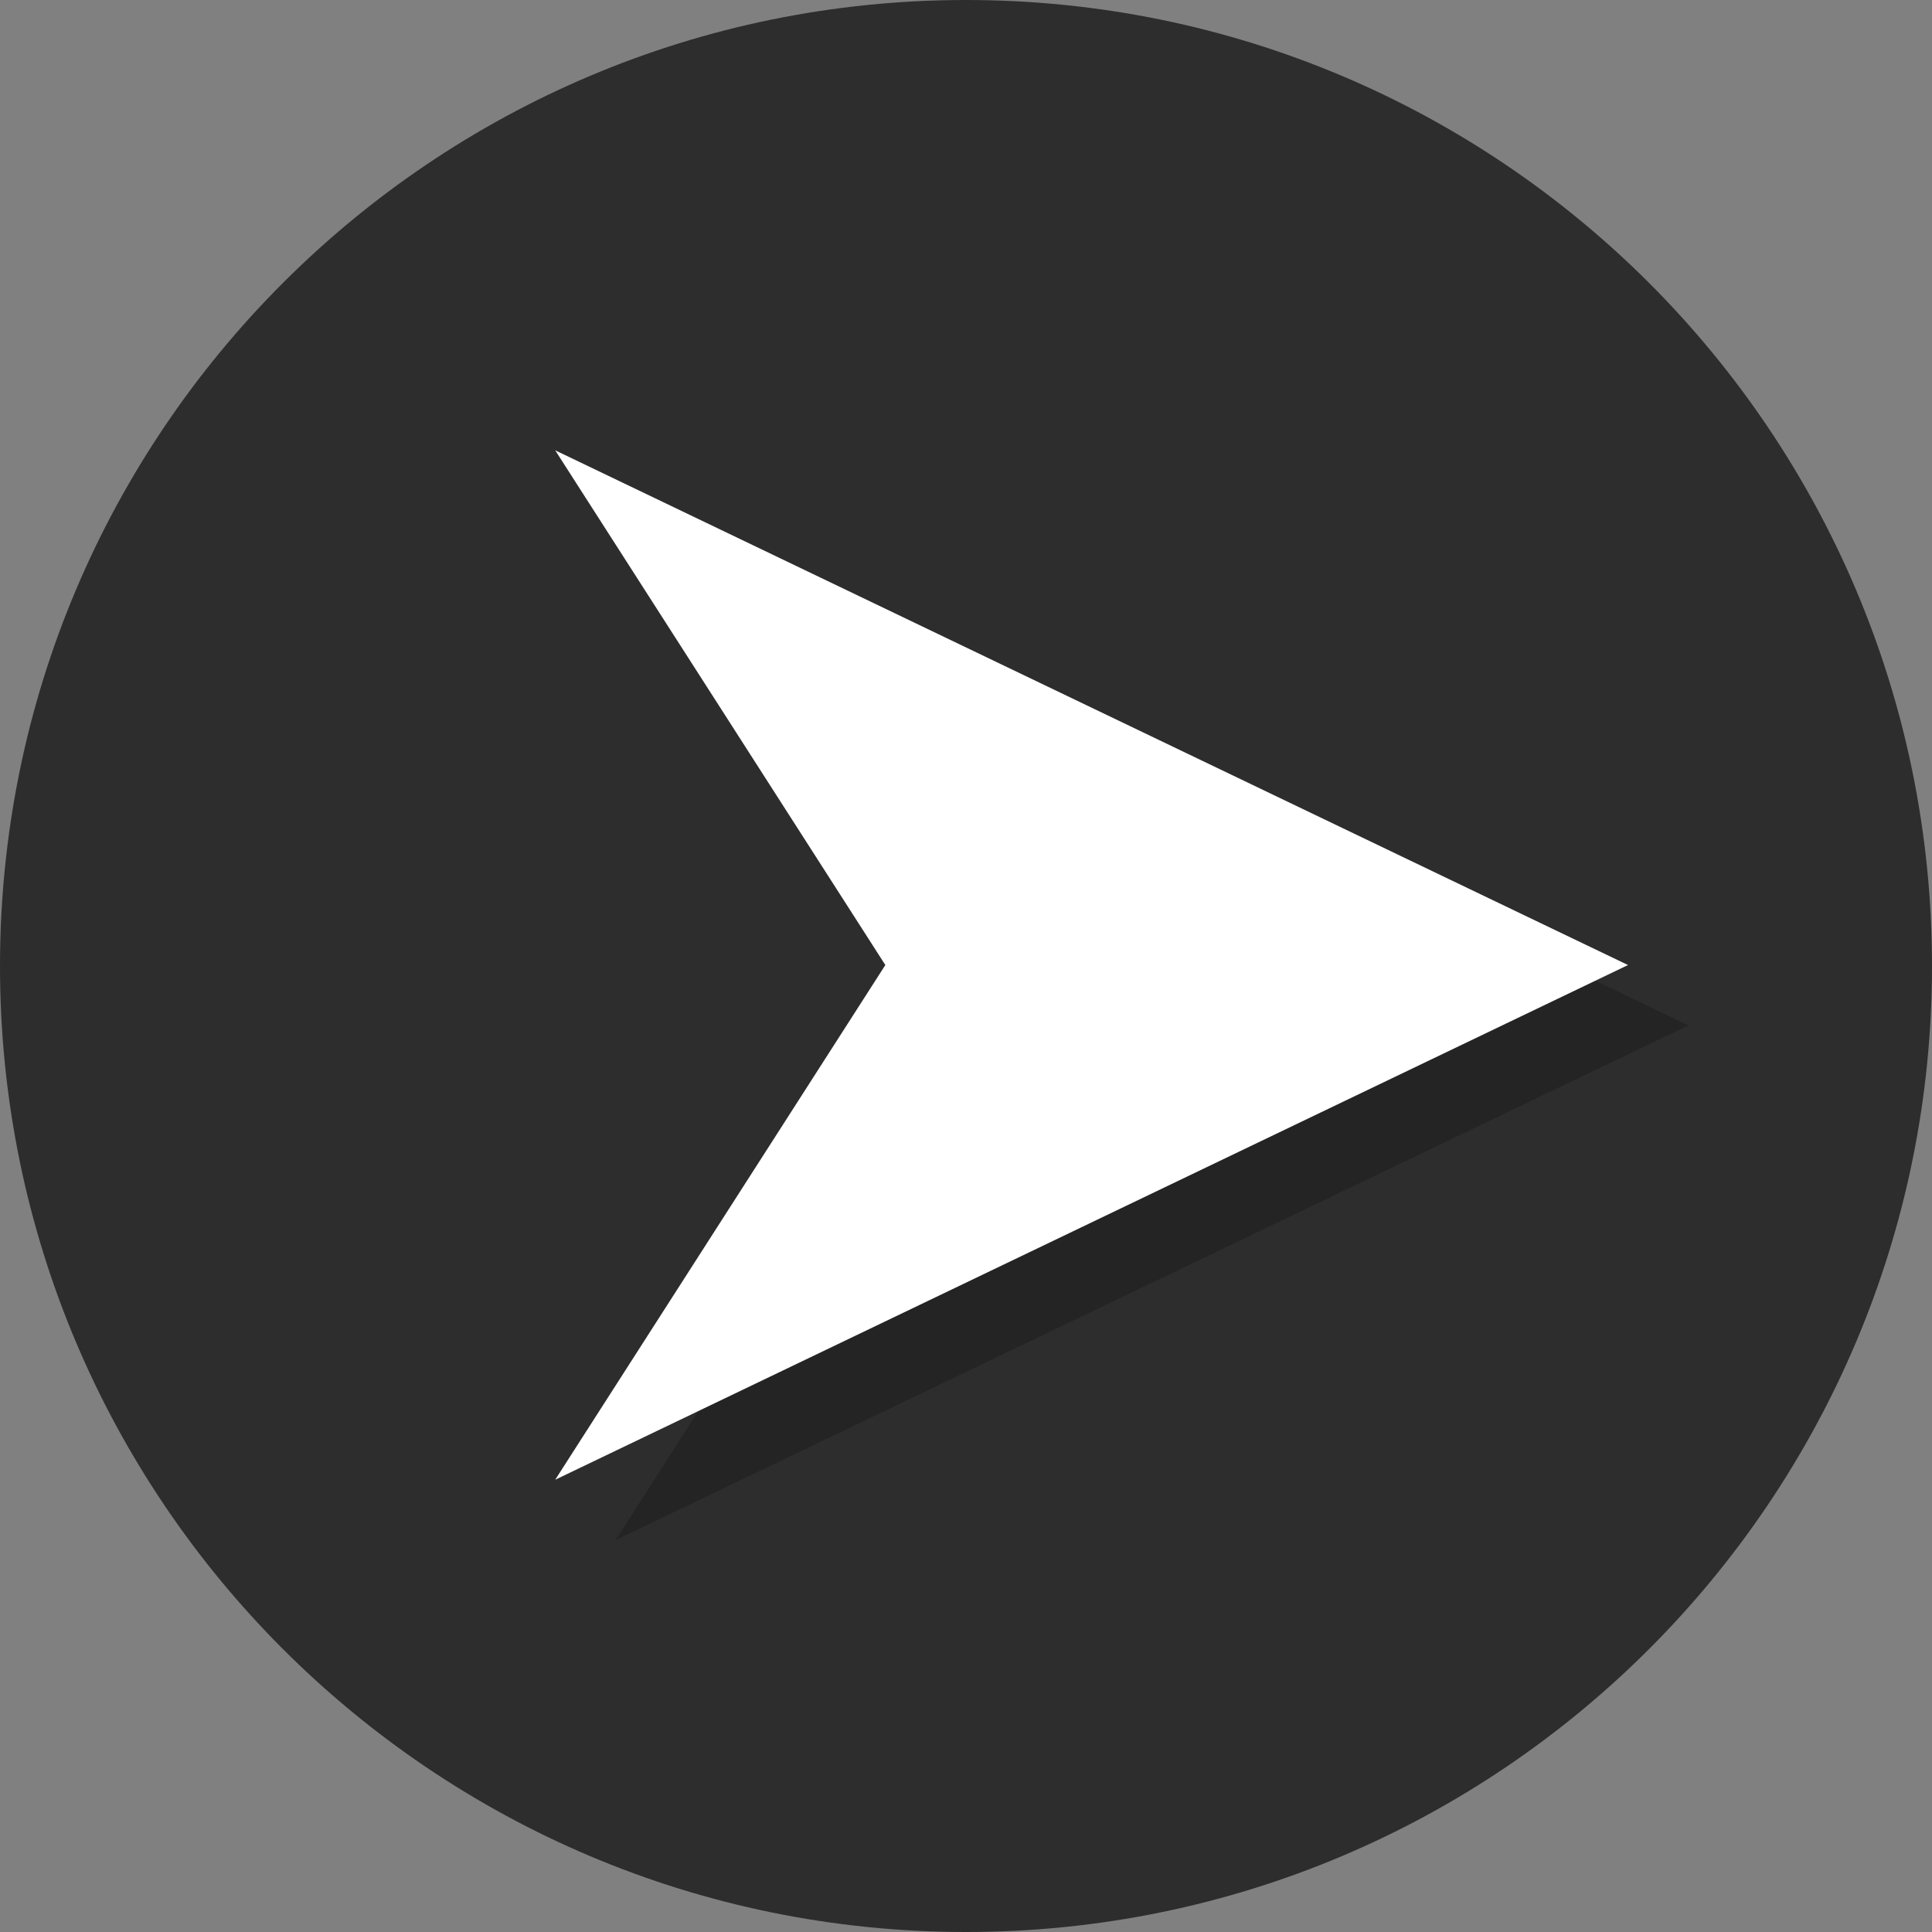 <?xml version="1.0" encoding="iso-8859-1"?>
<!-- Generator: Adobe Illustrator 19.0.0, SVG Export Plug-In . SVG Version: 6.00 Build 0)  -->
<svg version="1.1" id="Layer_1" xmlns="http://www.w3.org/2000/svg" xmlns:xlink="http://www.w3.org/1999/xlink" x="0px" y="0px"
	 viewBox="0 0 512 512" style="enable-background:new 0 0 512 512;" xml:space="preserve">
<rect x="0" y="0" width="512" height="512" fill="#808080" stroke="none"/>
<path style="fill:#2D2D2D;" d="M256,0C114.608,0,0,114.608,0,256c0,141.376,114.608,256,256,256s256-114.624,256-256
	C512,114.608,397.392,0,256,0z"/>
<g style="opacity:0.2;">
	<path d="M163.136,408.144l87.488-136.4l-87.472-136.4l284.288,136.4L163.136,408.144z"/>
</g>
<path style="fill:#FFFFFF;" d="M147.136,392.144l87.488-136.4l-87.488-136.4l284.304,136.4L147.136,392.144z"/>
<g>
</g>
<g>
</g>
<g>
</g>
<g>
</g>
<g>
</g>
<g>
</g>
<g>
</g>
<g>
</g>
<g>
</g>
<g>
</g>
<g>
</g>
<g>
</g>
<g>
</g>
<g>
</g>
<g>
</g>
</svg>
